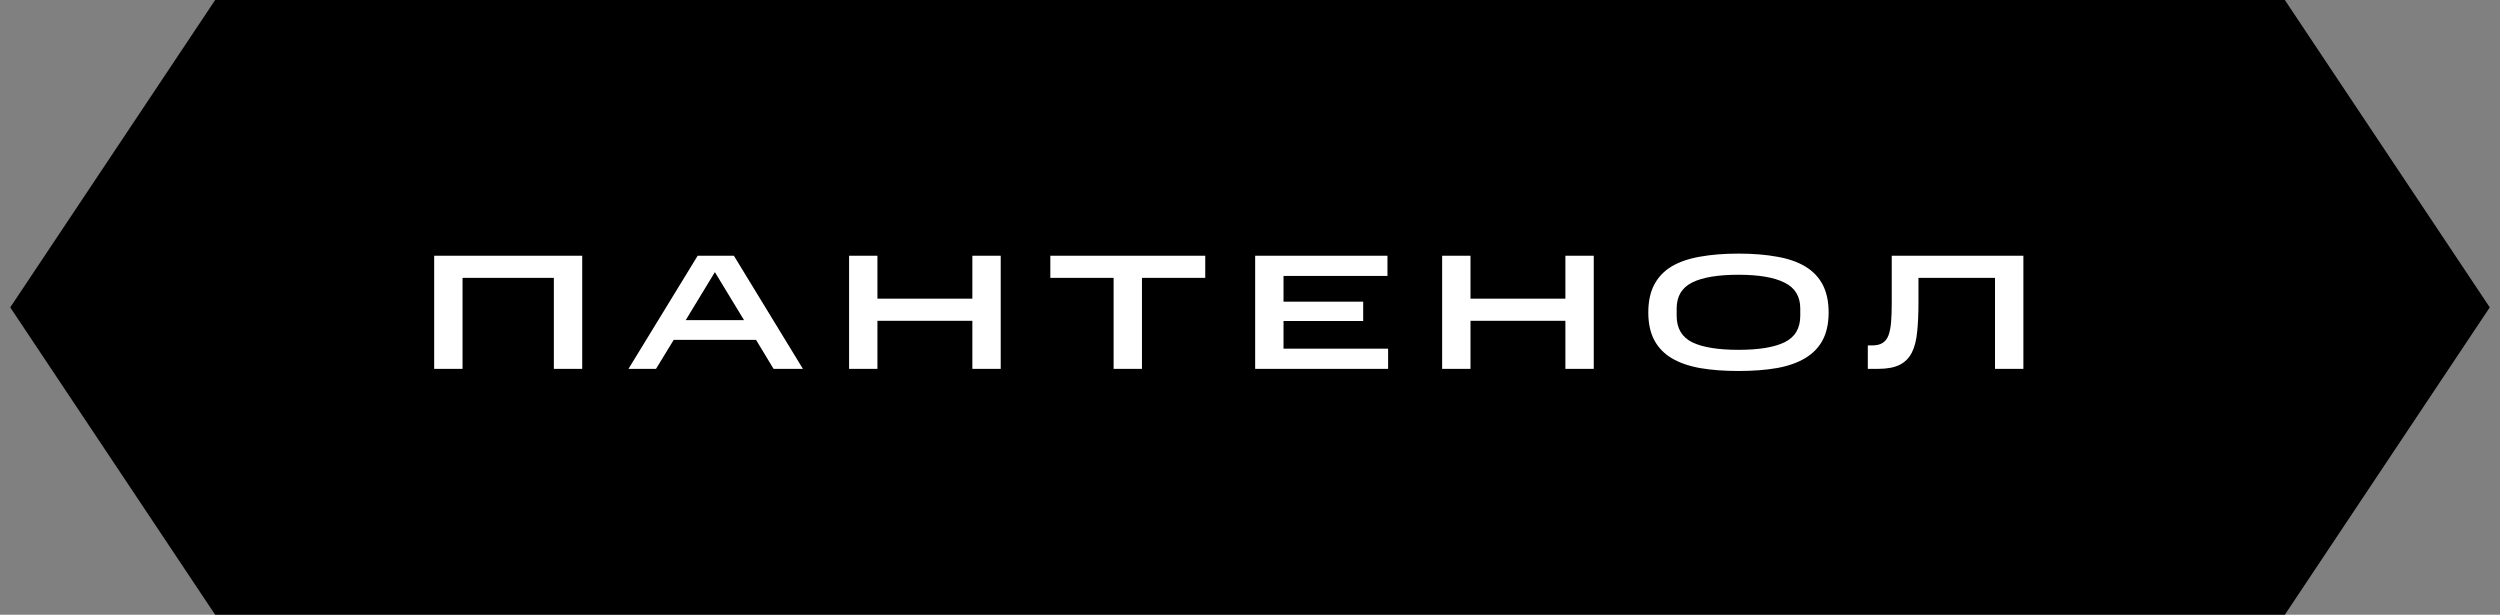 <?xml version="1.0" encoding="UTF-8"?> <svg xmlns="http://www.w3.org/2000/svg" width="122" height="30" viewBox="0 0 122 30" fill="none"><rect x="0" y="0" width="122" height="30" fill="#808080" stroke="none"/><path d="M10.5 0H111.5L121.5 15L111.5 30H10.5L0.5 15L10.5 0Z" fill="black"></path><path d="M21.188 12.48H28.412V18H27.028V13.56H22.572V18H21.188V12.48ZM34.046 12.48H35.814L39.182 18H37.75L36.894 16.584H32.878L32.014 18H30.67L34.046 12.48ZM33.462 15.624H36.31L34.886 13.28L33.462 15.624ZM41.435 12.48H42.819V14.576H47.451V12.48H48.835V18H47.451V15.656H42.819V18H41.435V12.48ZM54.344 13.56H51.256V12.48H58.816V13.56H55.728V18H54.344V13.56ZM61.252 12.48H67.708V13.464H62.636V14.72H66.524V15.664H62.636V17.016H67.74V18H61.252V12.48ZM70.376 12.48H71.76V14.576H76.391V12.48H77.775V18H76.391V15.656H71.76V18H70.376V12.48ZM80.437 15.248C80.437 14.715 80.533 14.264 80.725 13.896C80.917 13.528 81.197 13.232 81.565 13.008C81.938 12.784 82.4 12.624 82.949 12.528C83.498 12.427 84.128 12.376 84.837 12.376C85.546 12.376 86.176 12.427 86.725 12.528C87.274 12.624 87.733 12.784 88.101 13.008C88.474 13.232 88.757 13.528 88.949 13.896C89.141 14.264 89.237 14.715 89.237 15.248C89.237 15.776 89.141 16.224 88.949 16.592C88.757 16.955 88.474 17.248 88.101 17.472C87.733 17.696 87.274 17.859 86.725 17.96C86.176 18.056 85.546 18.104 84.837 18.104C84.128 18.104 83.498 18.056 82.949 17.96C82.4 17.859 81.938 17.696 81.565 17.472C81.197 17.248 80.917 16.955 80.725 16.592C80.533 16.224 80.437 15.776 80.437 15.248ZM87.853 15.408V15.056C87.853 14.464 87.597 14.043 87.085 13.792C86.578 13.536 85.829 13.408 84.837 13.408C83.84 13.408 83.088 13.533 82.581 13.784C82.074 14.035 81.821 14.459 81.821 15.056V15.408C81.821 16.021 82.074 16.453 82.581 16.704C83.088 16.949 83.84 17.072 84.837 17.072C85.829 17.072 86.578 16.949 87.085 16.704C87.597 16.453 87.853 16.021 87.853 15.408ZM91.149 16.856H91.373C91.581 16.856 91.746 16.816 91.869 16.736C91.997 16.656 92.093 16.533 92.157 16.368C92.221 16.197 92.263 15.981 92.285 15.72C92.306 15.459 92.317 15.149 92.317 14.792V12.48H98.741V18H97.357V13.56H93.621V14.792C93.621 15.325 93.599 15.795 93.557 16.2C93.519 16.6 93.434 16.933 93.301 17.2C93.167 17.467 92.97 17.667 92.709 17.8C92.447 17.933 92.098 18 91.661 18H91.149V16.856Z" fill="white"></path></svg> 